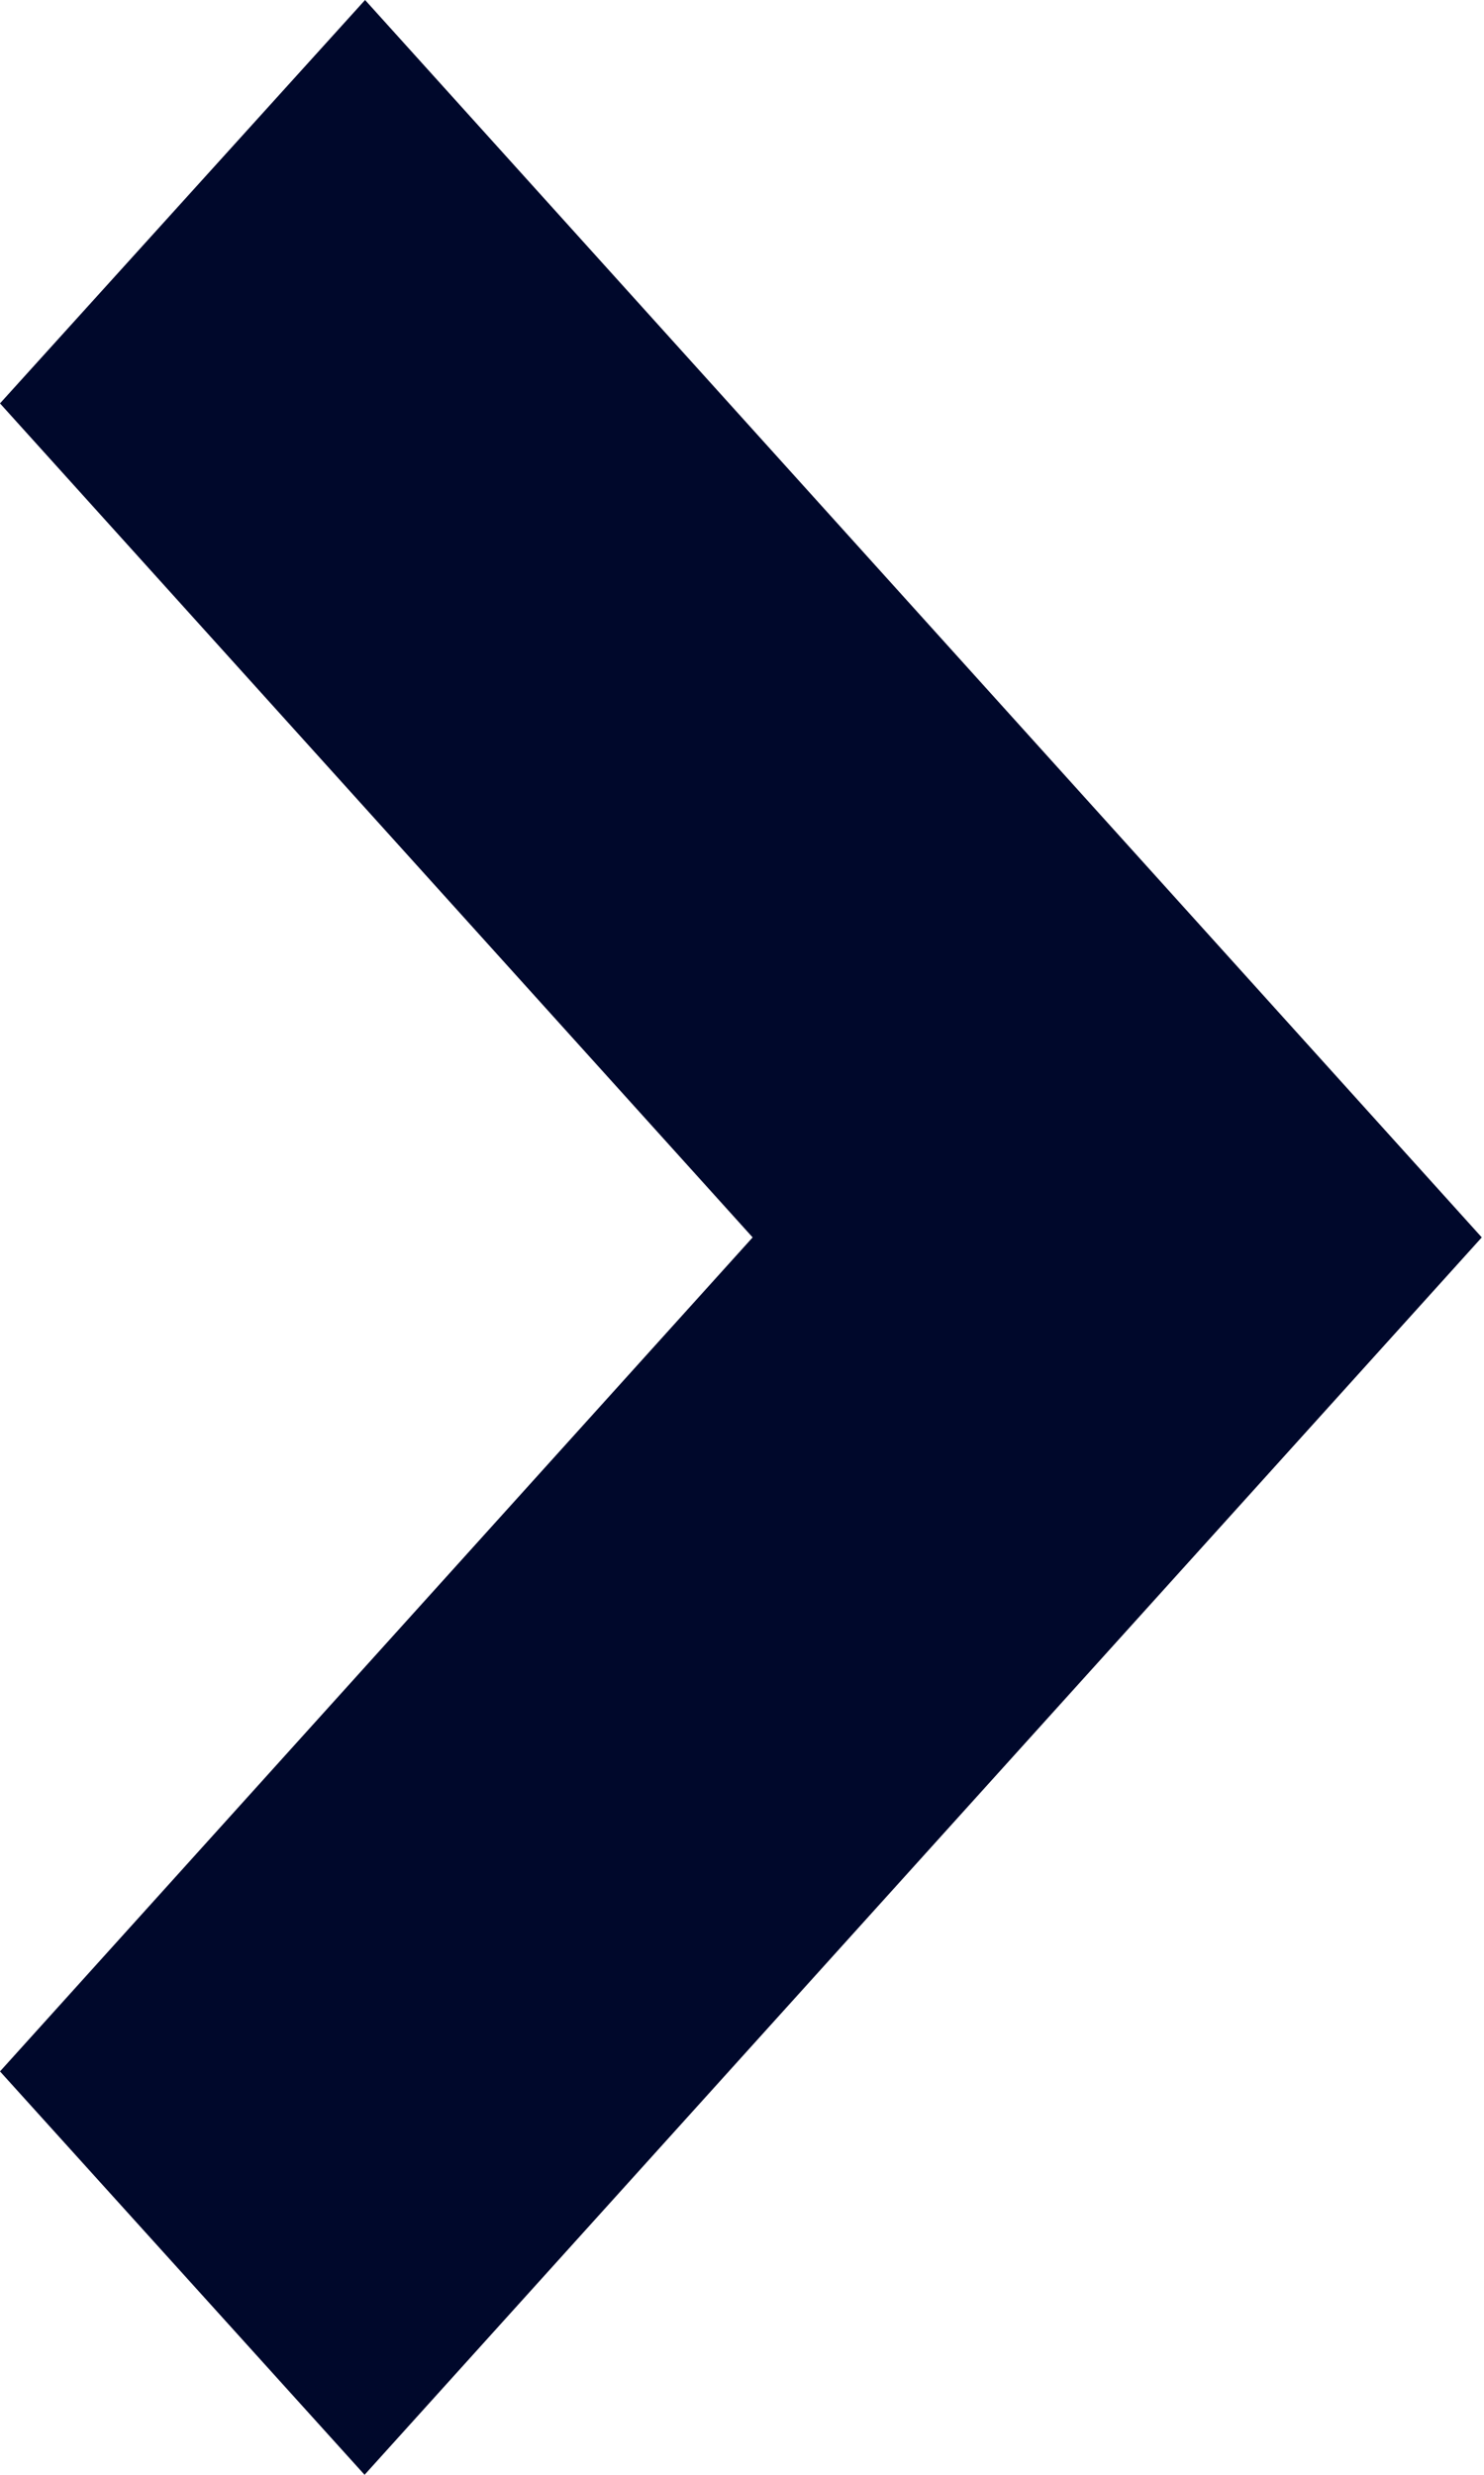 <svg xmlns="http://www.w3.org/2000/svg" width="6" height="10" viewBox="0 0 6 10">
<defs>
    <style>
      .cls-1 {
        fill: #00082b;
        fill-rule: evenodd;
      }
    </style>
  </defs>
  <path class="cls-1" d="M379.991,2516l-4.517,5L374,2519.37l3.043-3.37L374,2512.63l1.476-1.63Z" transform="translate(-374 -2511)"/>
</svg>
